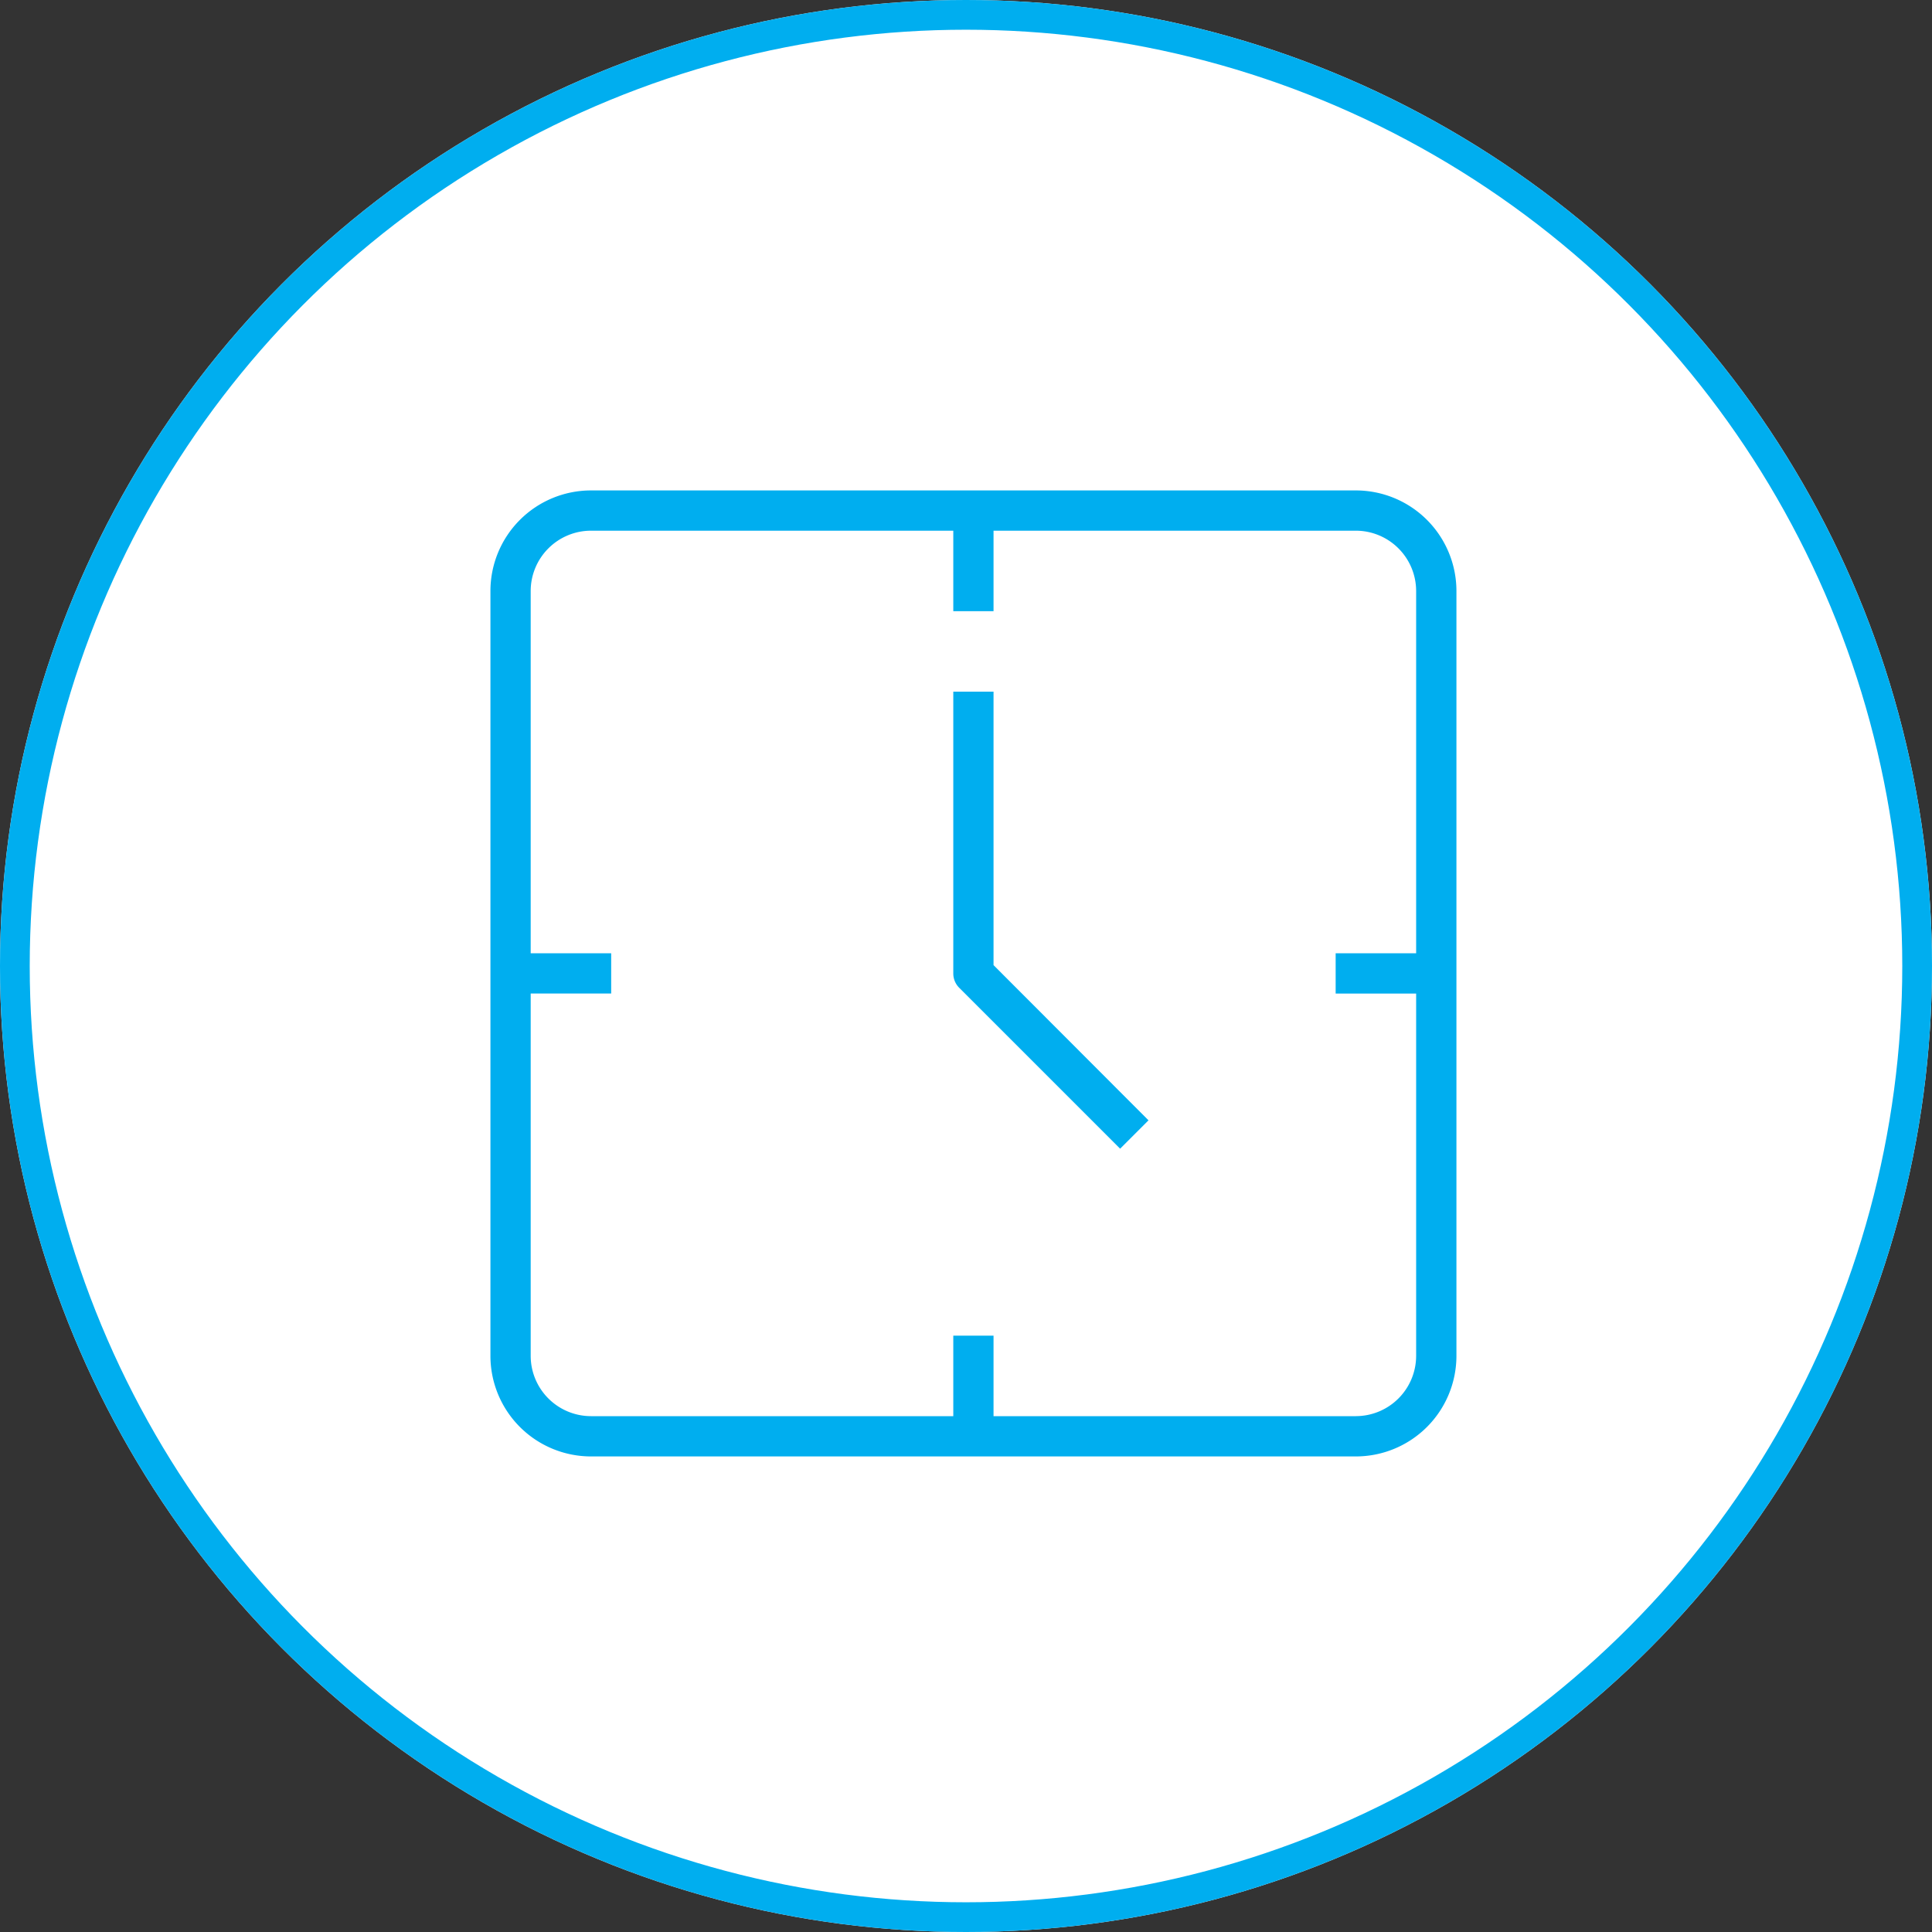 <svg xmlns="http://www.w3.org/2000/svg" width="130" height="130" viewBox="0 0 130 130">
  <rect x="0" y="0" width="130" height="130" fill="#333333" stroke="none"/>
  <g id="Group_2058" data-name="Group 2058" transform="translate(-212 -1293)">
    <g id="Ellipse_3" data-name="Ellipse 3" transform="translate(212 1293)" fill="#fff" stroke="#00aeef" stroke-width="2">
      <circle cx="65" cy="65" r="65" stroke="none"/>
      <circle cx="65" cy="65" r="64" fill="none"/>
    </g>
    <g id="noun-time-1812103" transform="translate(95 1176)">
      <path id="Path_1913" data-name="Path 1913" d="M208.227,150H156.771A6.77,6.77,0,0,0,150,156.771v51.457A6.77,6.77,0,0,0,156.771,215h51.457A6.77,6.77,0,0,0,215,208.227V156.771A6.77,6.77,0,0,0,208.227,150Zm0,62.29H183.853v-5.416h-2.708v5.416H156.771a4.063,4.063,0,0,1-4.062-4.062V183.853h5.416v-2.708h-5.416V156.771a4.063,4.063,0,0,1,4.062-4.062h24.374v5.416h2.708v-5.416h24.374a4.063,4.063,0,0,1,4.062,4.062v24.374h-5.416v2.708h5.416v24.374a4.063,4.063,0,0,1-4.062,4.062Z" fill="#00aeef"/>
      <path id="Path_1914" data-name="Path 1914" d="M583.958,337.5H581.25v18.958a1.355,1.355,0,0,0,.393.961l10.833,10.833,1.909-1.909L583.958,355.9Z" transform="translate(-400.105 -173.959)" fill="#00aeef"/>
    </g>
  </g>
</svg>
